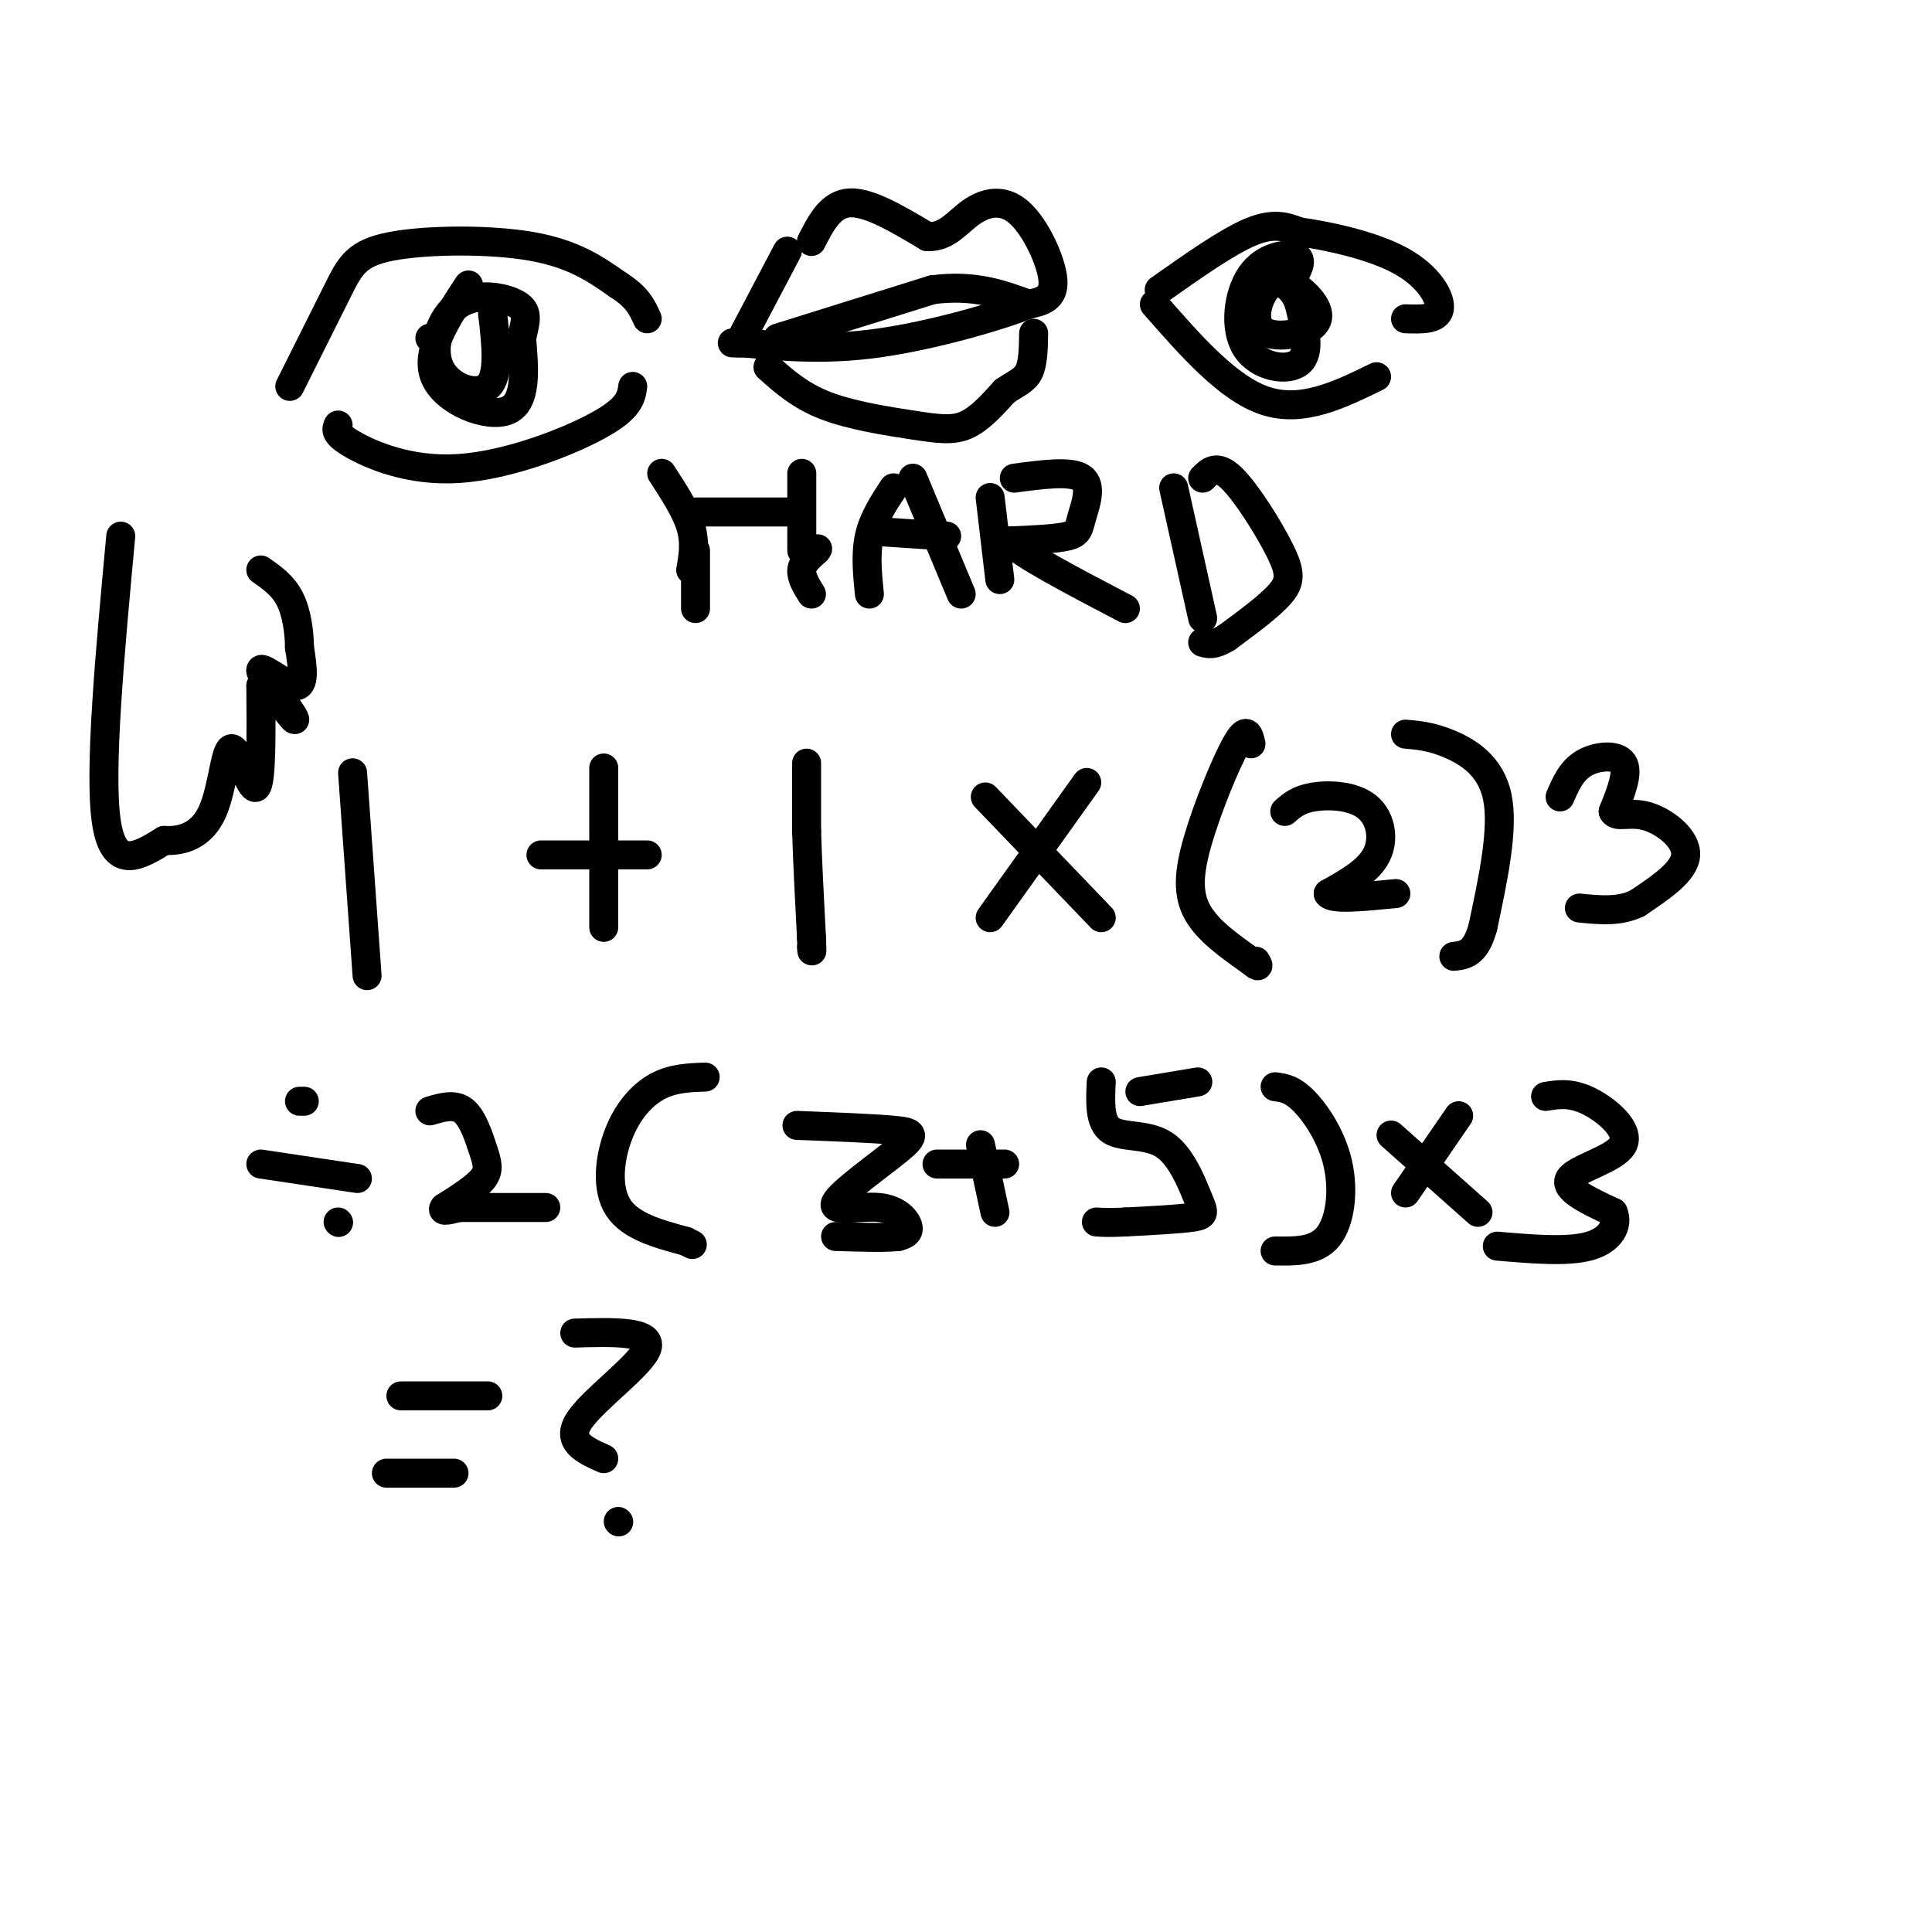 <svg viewBox='0 0 400 400' version='1.1' xmlns='http://www.w3.org/2000/svg' xmlns:xlink='http://www.w3.org/1999/xlink'><g fill='none' stroke='#000000' stroke-width='6' stroke-linecap='round' stroke-linejoin='round'><path d='M73,160c0.000,0.000 3.000,42.000 3,42'/><path d='M125,159c0.000,0.000 0.000,33.000 0,33'/><path d='M112,177c0.000,0.000 22.000,0.000 22,0'/><path d='M167,158c0.000,0.000 0.000,14.000 0,14'/><path d='M167,172c0.167,6.000 0.583,14.000 1,22'/><path d='M168,194c0.167,4.000 0.083,3.000 0,2'/><path d='M225,162c0.000,0.000 -20.000,28.000 -20,28'/><path d='M204,165c0.000,0.000 24.000,25.000 24,25'/><path d='M259,154c-0.429,-1.875 -0.857,-3.750 -3,0c-2.143,3.750 -6.000,13.125 -8,20c-2.000,6.875 -2.143,11.250 0,15c2.143,3.750 6.571,6.875 11,10'/><path d='M259,199c2.000,1.667 1.500,0.833 1,0'/><path d='M266,168c1.411,-1.244 2.821,-2.488 6,-3c3.179,-0.512 8.125,-0.292 11,2c2.875,2.292 3.679,6.655 2,10c-1.679,3.345 -5.839,5.673 -10,8'/><path d='M275,185c0.667,1.333 7.333,0.667 14,0'/><path d='M291,152c2.622,0.222 5.244,0.444 9,2c3.756,1.556 8.644,4.444 10,11c1.356,6.556 -0.822,16.778 -3,27'/><path d='M307,192c-1.500,5.500 -3.750,5.750 -6,6'/><path d='M323,165c1.178,-2.733 2.356,-5.467 5,-7c2.644,-1.533 6.756,-1.867 8,0c1.244,1.867 -0.378,5.933 -2,10'/><path d='M334,168c0.679,1.417 3.375,-0.042 7,1c3.625,1.042 8.179,4.583 8,8c-0.179,3.417 -5.089,6.708 -10,10'/><path d='M339,187c-3.667,1.833 -7.833,1.417 -12,1'/><path d='M63,228c0.000,0.000 -1.000,0.000 -1,0'/><path d='M54,241c0.000,0.000 20.000,3.000 20,3'/><path d='M70,253c0.000,0.000 0.100,0.100 0.1,0.1'/><path d='M89,230c2.554,-0.762 5.107,-1.524 7,0c1.893,1.524 3.125,5.333 4,8c0.875,2.667 1.393,4.190 0,6c-1.393,1.810 -4.696,3.905 -8,6'/><path d='M92,250c-0.833,1.000 1.083,0.500 3,0'/><path d='M95,250c3.500,0.000 10.750,0.000 18,0'/><path d='M146,223c-3.405,0.119 -6.810,0.238 -10,2c-3.190,1.762 -6.167,5.167 -8,10c-1.833,4.833 -2.524,11.095 0,15c2.524,3.905 8.262,5.452 14,7'/><path d='M142,257c2.333,1.167 1.167,0.583 0,0'/><path d='M165,233c7.886,0.303 15.772,0.606 20,1c4.228,0.394 4.799,0.879 1,4c-3.799,3.121 -11.967,8.878 -13,11c-1.033,2.122 5.068,0.610 9,1c3.932,0.390 5.695,2.683 6,4c0.305,1.317 -0.847,1.659 -2,2'/><path d='M186,256c-2.500,0.333 -7.750,0.167 -13,0'/><path d='M203,237c0.000,0.000 3.000,14.000 3,14'/><path d='M194,241c0.000,0.000 14.000,0.000 14,0'/><path d='M228,224c-0.203,4.190 -0.405,8.380 2,10c2.405,1.620 7.418,0.671 11,3c3.582,2.329 5.734,7.935 7,11c1.266,3.065 1.648,3.590 -1,4c-2.648,0.410 -8.324,0.705 -14,1'/><path d='M233,253c-3.333,0.167 -4.667,0.083 -6,0'/><path d='M236,226c0.000,0.000 12.000,-2.000 12,-2'/><path d='M264,225c1.750,0.226 3.500,0.452 6,3c2.500,2.548 5.750,7.417 7,13c1.250,5.583 0.500,11.881 -2,15c-2.500,3.119 -6.750,3.060 -11,3'/><path d='M302,231c0.000,0.000 -11.000,16.000 -11,16'/><path d='M288,235c0.000,0.000 18.000,16.000 18,16'/><path d='M320,227c2.631,-0.429 5.262,-0.857 9,1c3.738,1.857 8.583,6.000 7,9c-1.583,3.000 -9.595,4.857 -11,7c-1.405,2.143 3.798,4.571 9,7'/><path d='M334,251c1.133,2.644 -0.533,5.756 -5,7c-4.467,1.244 -11.733,0.622 -19,0'/><path d='M83,289c0.000,0.000 18.000,0.000 18,0'/><path d='M80,305c0.000,0.000 14.000,0.000 14,0'/><path d='M119,276c8.000,-0.222 16.000,-0.444 15,3c-1.000,3.444 -11.000,10.556 -14,15c-3.000,4.444 1.000,6.222 5,8'/><path d='M128,315c0.000,0.000 0.100,0.100 0.1,0.1'/><path d='M60,80c3.738,-7.482 7.476,-14.964 10,-20c2.524,-5.036 3.833,-7.625 11,-9c7.167,-1.375 20.190,-1.536 29,0c8.810,1.536 13.405,4.768 18,8'/><path d='M128,59c4.000,2.500 5.000,4.750 6,7'/><path d='M89,70c0.000,0.000 1.000,0.000 1,0'/><path d='M70,88c-0.399,0.905 -0.798,1.810 3,4c3.798,2.190 11.792,5.667 22,5c10.208,-0.667 22.631,-5.476 29,-9c6.369,-3.524 6.685,-5.762 7,-8'/><path d='M168,50c2.000,-3.917 4.000,-7.833 8,-8c4.000,-0.167 10.000,3.417 16,7'/><path d='M192,49c4.035,0.158 6.123,-2.947 9,-5c2.877,-2.053 6.544,-3.053 10,0c3.456,3.053 6.702,10.158 7,14c0.298,3.842 -2.351,4.421 -5,5'/><path d='M213,63c-6.422,2.556 -19.978,6.444 -31,8c-11.022,1.556 -19.511,0.778 -28,0'/><path d='M154,71c-4.500,0.000 -1.750,0.000 1,0'/><path d='M163,52c0.000,0.000 -10.000,19.000 -10,19'/><path d='M159,76c3.315,2.970 6.631,5.940 12,8c5.369,2.060 12.792,3.208 18,4c5.208,0.792 8.202,1.226 11,0c2.798,-1.226 5.399,-4.113 8,-7'/><path d='M208,81c2.311,-1.622 4.089,-2.178 5,-4c0.911,-1.822 0.956,-4.911 1,-8'/><path d='M161,70c0.000,0.000 32.000,-10.000 32,-10'/><path d='M193,60c8.667,-1.167 14.333,0.917 20,3'/><path d='M240,60c7.083,-5.000 14.167,-10.000 19,-12c4.833,-2.000 7.417,-1.000 10,0'/><path d='M269,48c5.738,0.786 15.083,2.750 21,6c5.917,3.250 8.405,7.786 8,10c-0.405,2.214 -3.702,2.107 -7,2'/><path d='M239,63c7.667,8.750 15.333,17.500 23,20c7.667,2.500 15.333,-1.250 23,-5'/><path d='M268,57c0.901,-1.732 1.802,-3.464 0,-4c-1.802,-0.536 -6.308,0.124 -9,4c-2.692,3.876 -3.571,10.967 -1,15c2.571,4.033 8.592,5.010 11,3c2.408,-2.010 1.204,-7.005 0,-12'/><path d='M269,63c-1.083,-3.291 -3.790,-5.517 -6,-4c-2.210,1.517 -3.922,6.778 -2,9c1.922,2.222 7.479,1.406 10,0c2.521,-1.406 2.006,-3.402 1,-5c-1.006,-1.598 -2.503,-2.799 -4,-4'/><path d='M97,59c-4.556,6.911 -9.111,13.822 -7,19c2.111,5.178 10.889,8.622 15,7c4.111,-1.622 3.556,-8.311 3,-15'/><path d='M108,70c0.859,-3.725 1.506,-5.537 -1,-7c-2.506,-1.463 -8.167,-2.578 -12,0c-3.833,2.578 -5.840,8.848 -4,13c1.840,4.152 7.526,6.186 10,4c2.474,-2.186 1.737,-8.593 1,-15'/><path d='M102,65c0.167,-2.500 0.083,-1.250 0,0'/><path d='M137,98c2.500,3.833 5.000,7.667 6,11c1.000,3.333 0.500,6.167 0,9'/><path d='M144,106c0.000,0.000 20.000,0.000 20,0'/><path d='M166,98c0.000,0.000 0.000,16.000 0,16'/><path d='M185,101c-2.083,3.167 -4.167,6.333 -5,10c-0.833,3.667 -0.417,7.833 0,12'/><path d='M189,99c0.000,0.000 10.000,24.000 10,24'/><path d='M181,110c0.000,0.000 15.000,1.000 15,1'/><path d='M205,103c0.000,0.000 2.000,17.000 2,17'/><path d='M210,99c5.899,-0.792 11.798,-1.583 14,0c2.202,1.583 0.708,5.542 0,8c-0.708,2.458 -0.631,3.417 -3,4c-2.369,0.583 -7.185,0.792 -12,1'/><path d='M209,112c2.000,2.500 13.000,8.250 24,14'/><path d='M243,101c0.000,0.000 6.000,27.000 6,27'/><path d='M249,99c1.470,-1.482 2.940,-2.964 6,0c3.060,2.964 7.708,10.375 10,15c2.292,4.625 2.226,6.464 0,9c-2.226,2.536 -6.613,5.768 -11,9'/><path d='M254,132c-2.667,1.667 -3.833,1.333 -5,1'/><path d='M144,126c0.000,0.000 0.000,-12.000 0,-12'/><path d='M168,123c-1.083,-1.750 -2.167,-3.500 -2,-5c0.167,-1.500 1.583,-2.750 3,-4'/><path d='M169,114c0.500,-0.667 0.250,-0.333 0,0'/><path d='M25,111c-2.250,24.250 -4.500,48.500 -3,59c1.500,10.500 6.750,7.250 12,4'/><path d='M34,174c3.955,0.242 7.844,-1.152 10,-6c2.156,-4.848 2.581,-13.152 4,-13c1.419,0.152 3.834,8.758 5,8c1.166,-0.758 1.083,-10.879 1,-21'/><path d='M54,142c2.273,-0.984 7.455,7.056 7,7c-0.455,-0.056 -6.545,-8.207 -7,-10c-0.455,-1.793 4.727,2.774 7,3c2.273,0.226 1.636,-3.887 1,-8'/><path d='M62,134c-0.022,-3.200 -0.578,-7.200 -2,-10c-1.422,-2.800 -3.711,-4.400 -6,-6'/></g>
</svg>